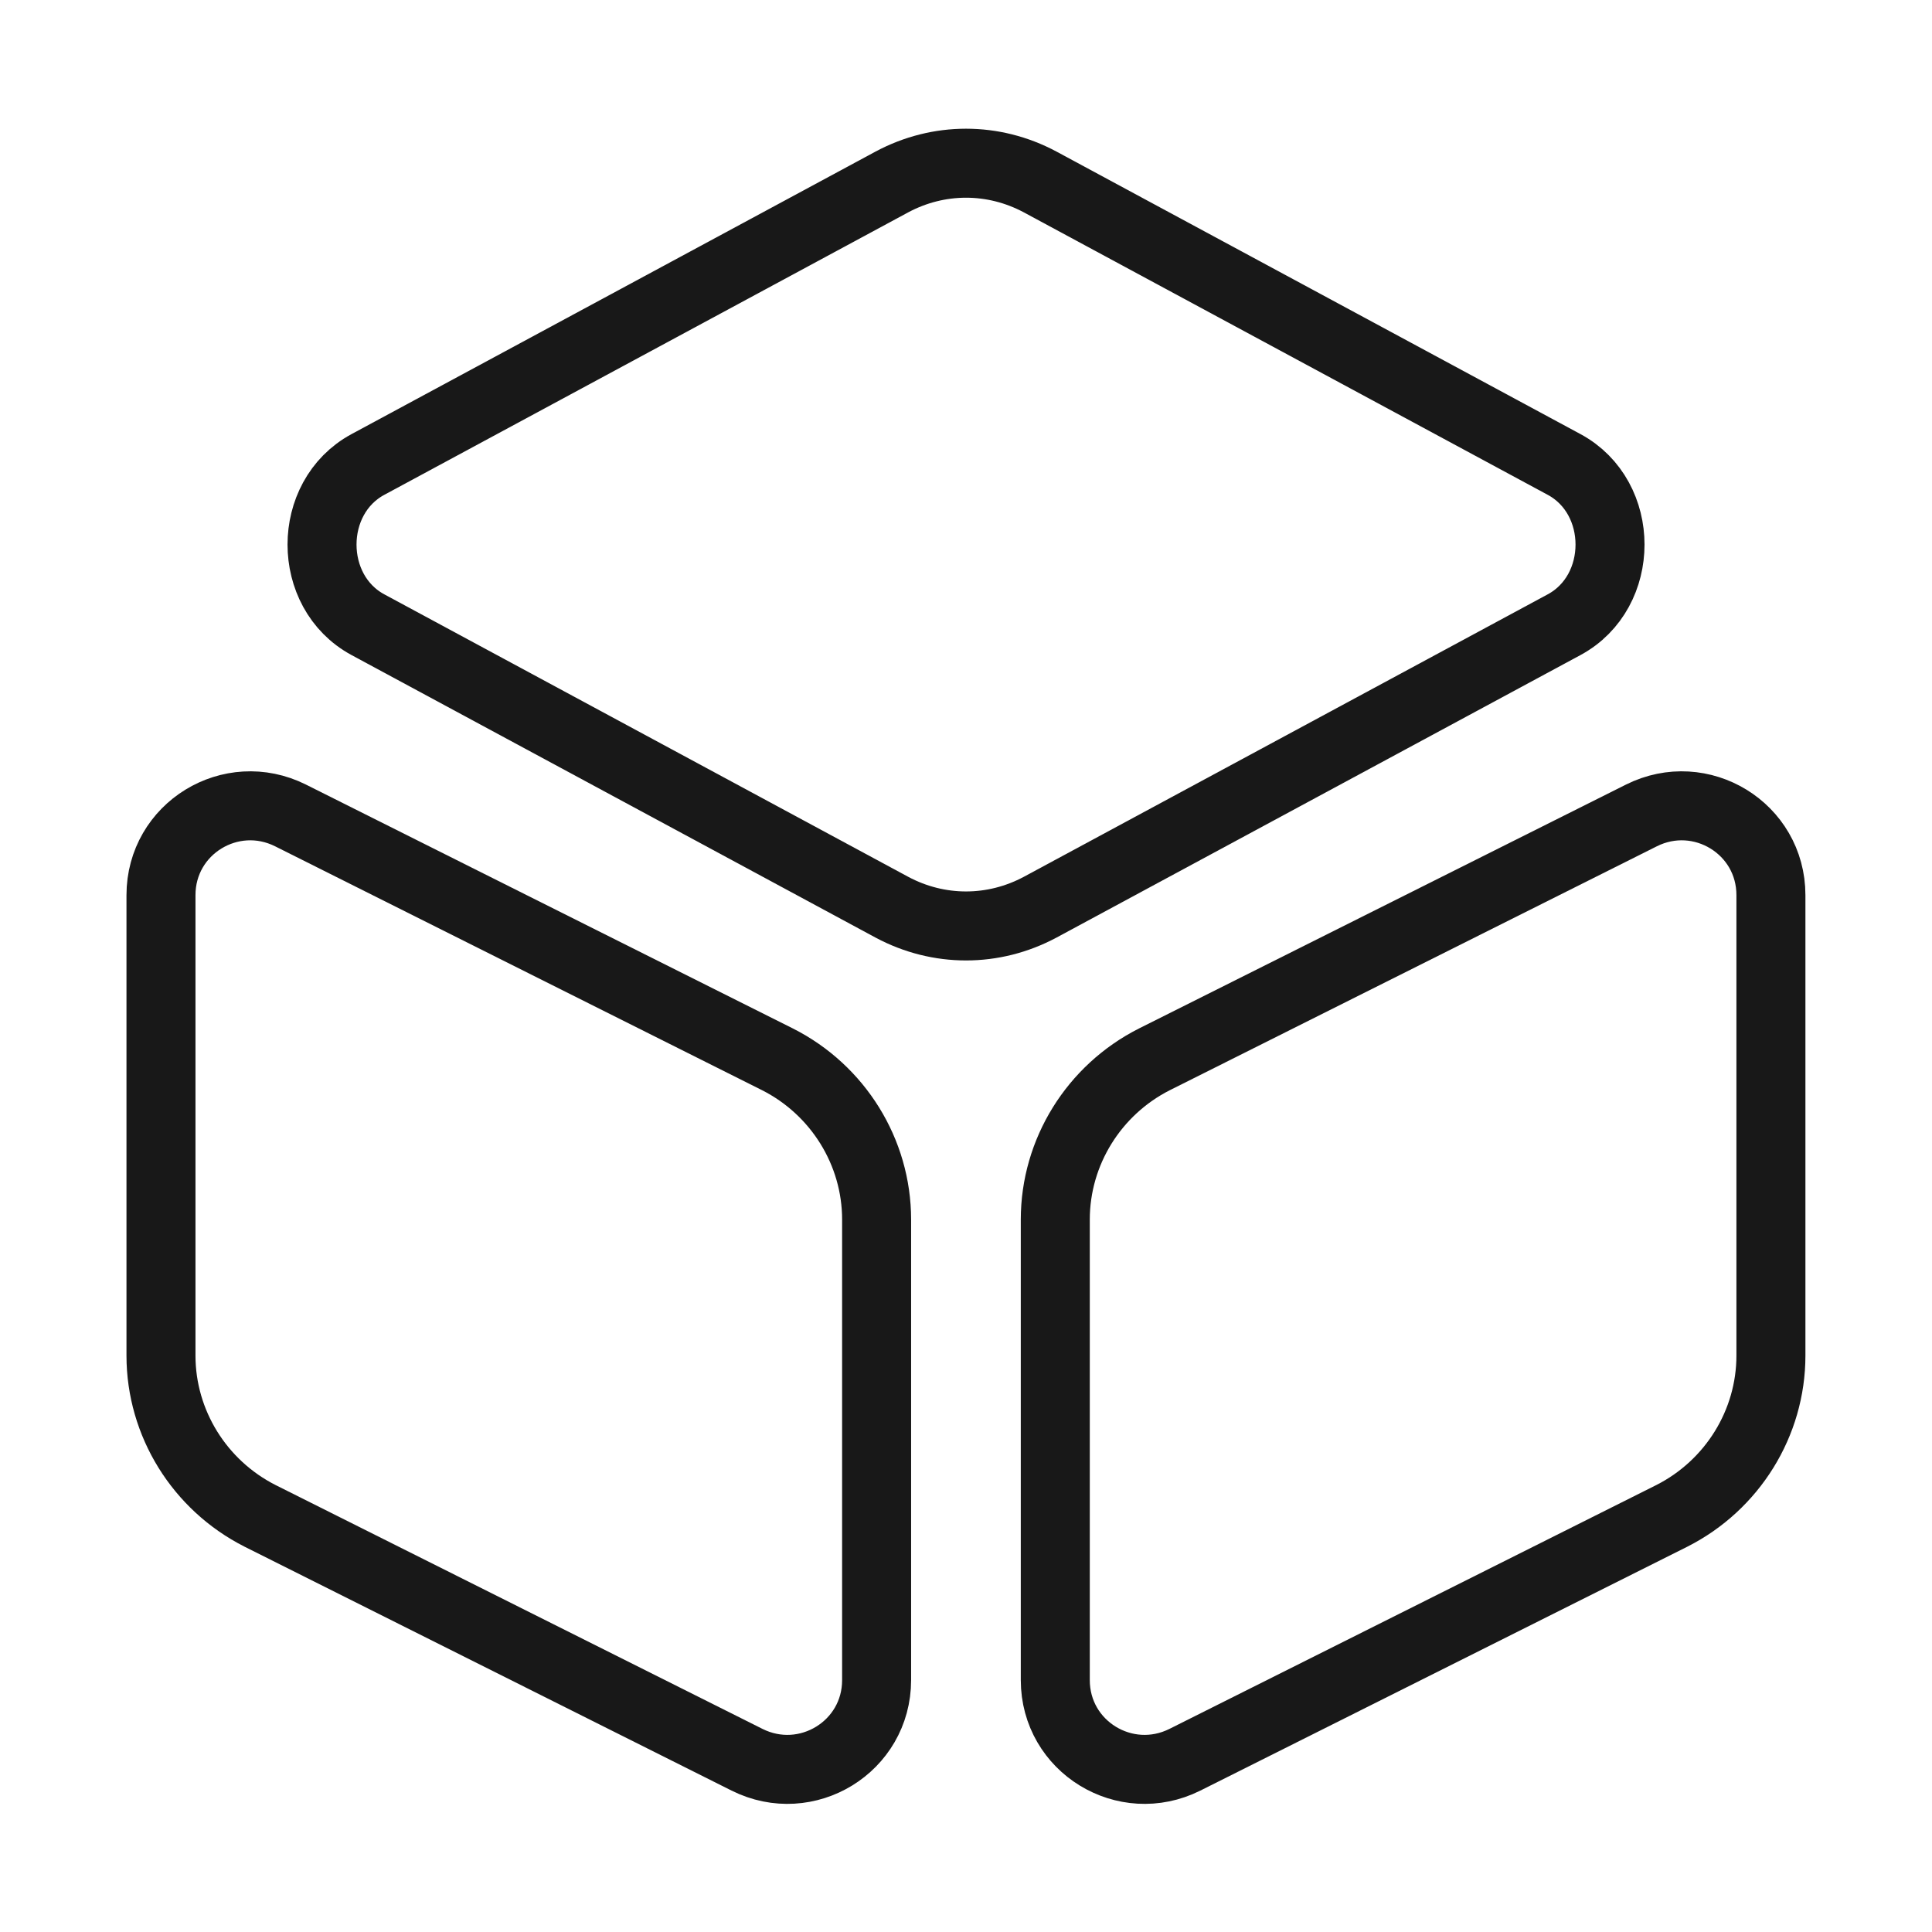 <svg width="56" height="56" viewBox="0 0 56 56" fill="none" xmlns="http://www.w3.org/2000/svg">
<path d="M30.147 5.273L45.337 13.463C47.111 14.42 47.111 17.15 45.337 18.107L30.147 26.297C28.794 27.02 27.207 27.02 25.854 26.297L10.664 18.107C8.891 17.15 8.891 14.42 10.664 13.463L25.854 5.273C27.207 4.55 28.794 4.55 30.147 5.273Z" stroke="#181818" stroke-width="2" stroke-linecap="round" stroke-linejoin="round"/>
<path d="M8.423 23.637L22.539 30.707C24.289 31.593 25.409 33.39 25.409 35.35V48.697C25.409 50.633 23.379 51.87 21.653 51.007L7.536 43.937C5.786 43.05 4.666 41.253 4.666 39.293V25.947C4.666 24.01 6.696 22.773 8.423 23.637Z" stroke="#181818" stroke-width="2" stroke-linecap="round" stroke-linejoin="round"/>
<path d="M47.575 23.637L33.458 30.707C31.708 31.593 30.588 33.39 30.588 35.35V48.697C30.588 50.633 32.618 51.87 34.345 51.007L48.461 43.937C50.211 43.05 51.331 41.253 51.331 39.293V25.947C51.331 24.01 49.301 22.773 47.575 23.637Z" stroke="#181818" stroke-width="2" stroke-linecap="round" stroke-linejoin="round"/>
</svg>
